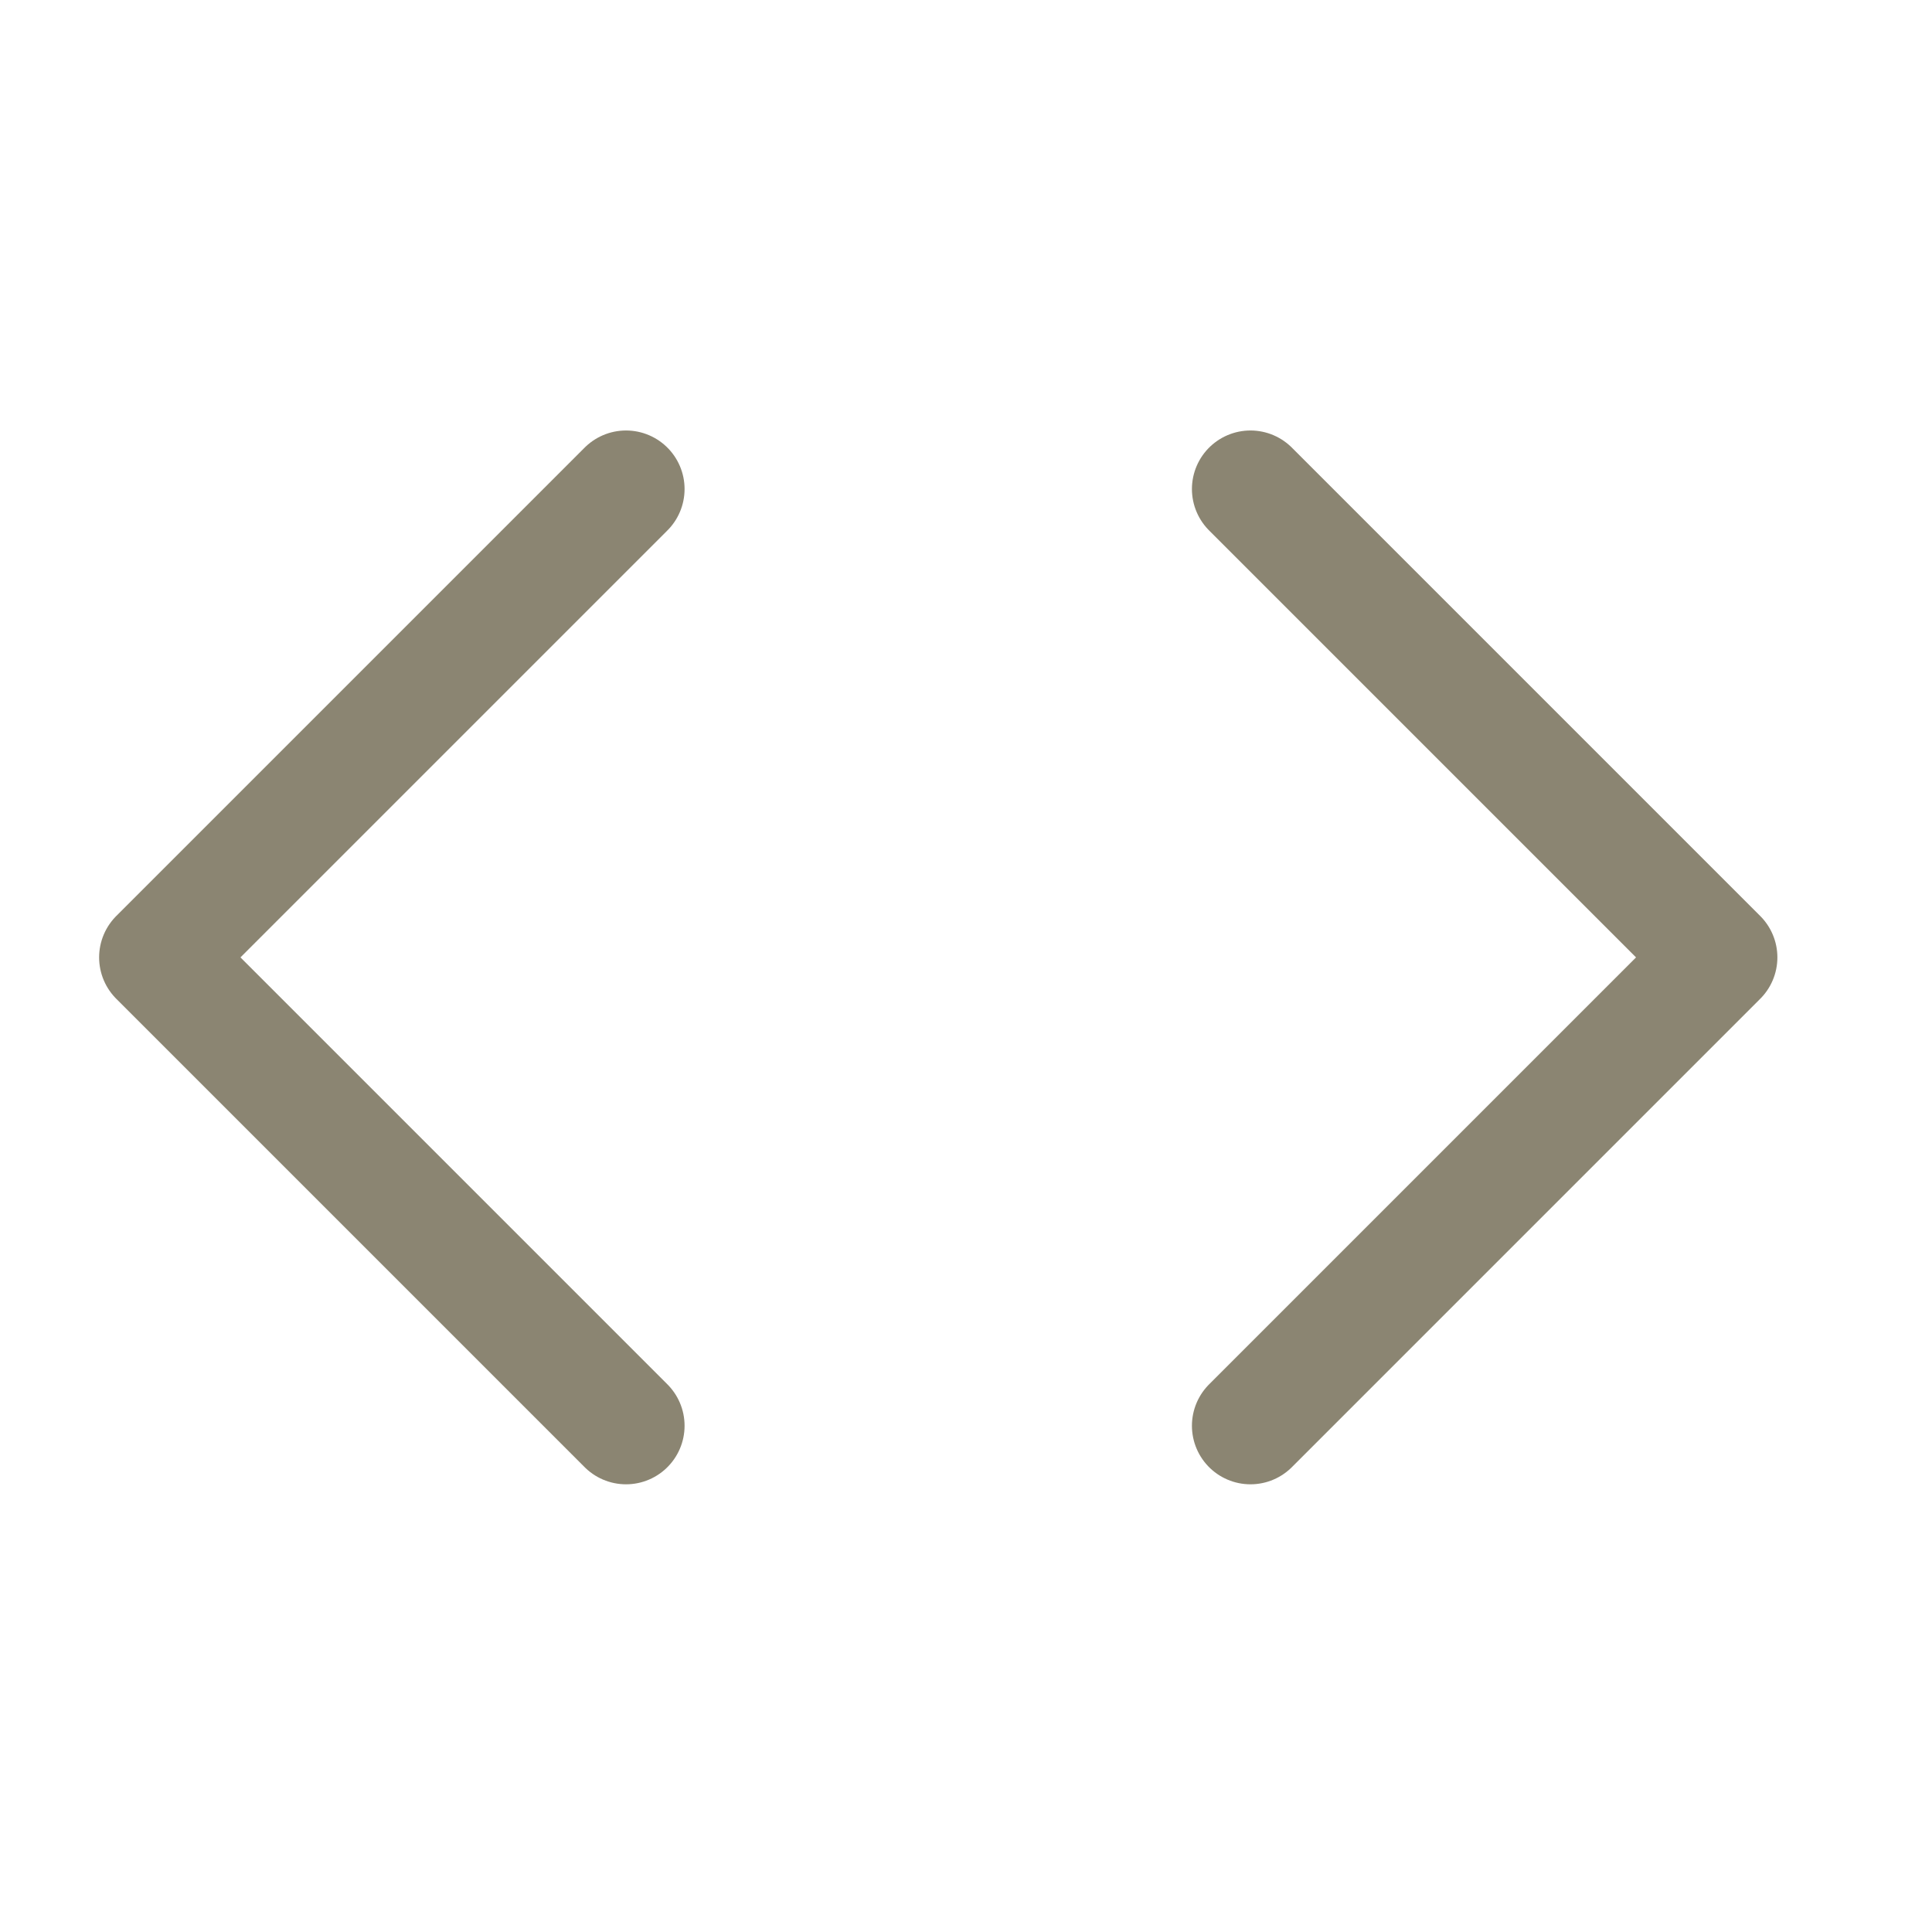 <svg xmlns="http://www.w3.org/2000/svg" width="33" height="33" viewBox="0 0 33 33" fill="none"><path d="M21.359 24.353L29.359 16.353L21.359 8.353" stroke="#8B8572" stroke-width="2" stroke-linecap="round" stroke-linejoin="round"></path><path d="M10.693 8.353L2.693 16.353L10.693 24.353" stroke="#8B8572" stroke-width="2" stroke-linecap="round" stroke-linejoin="round"></path></svg>